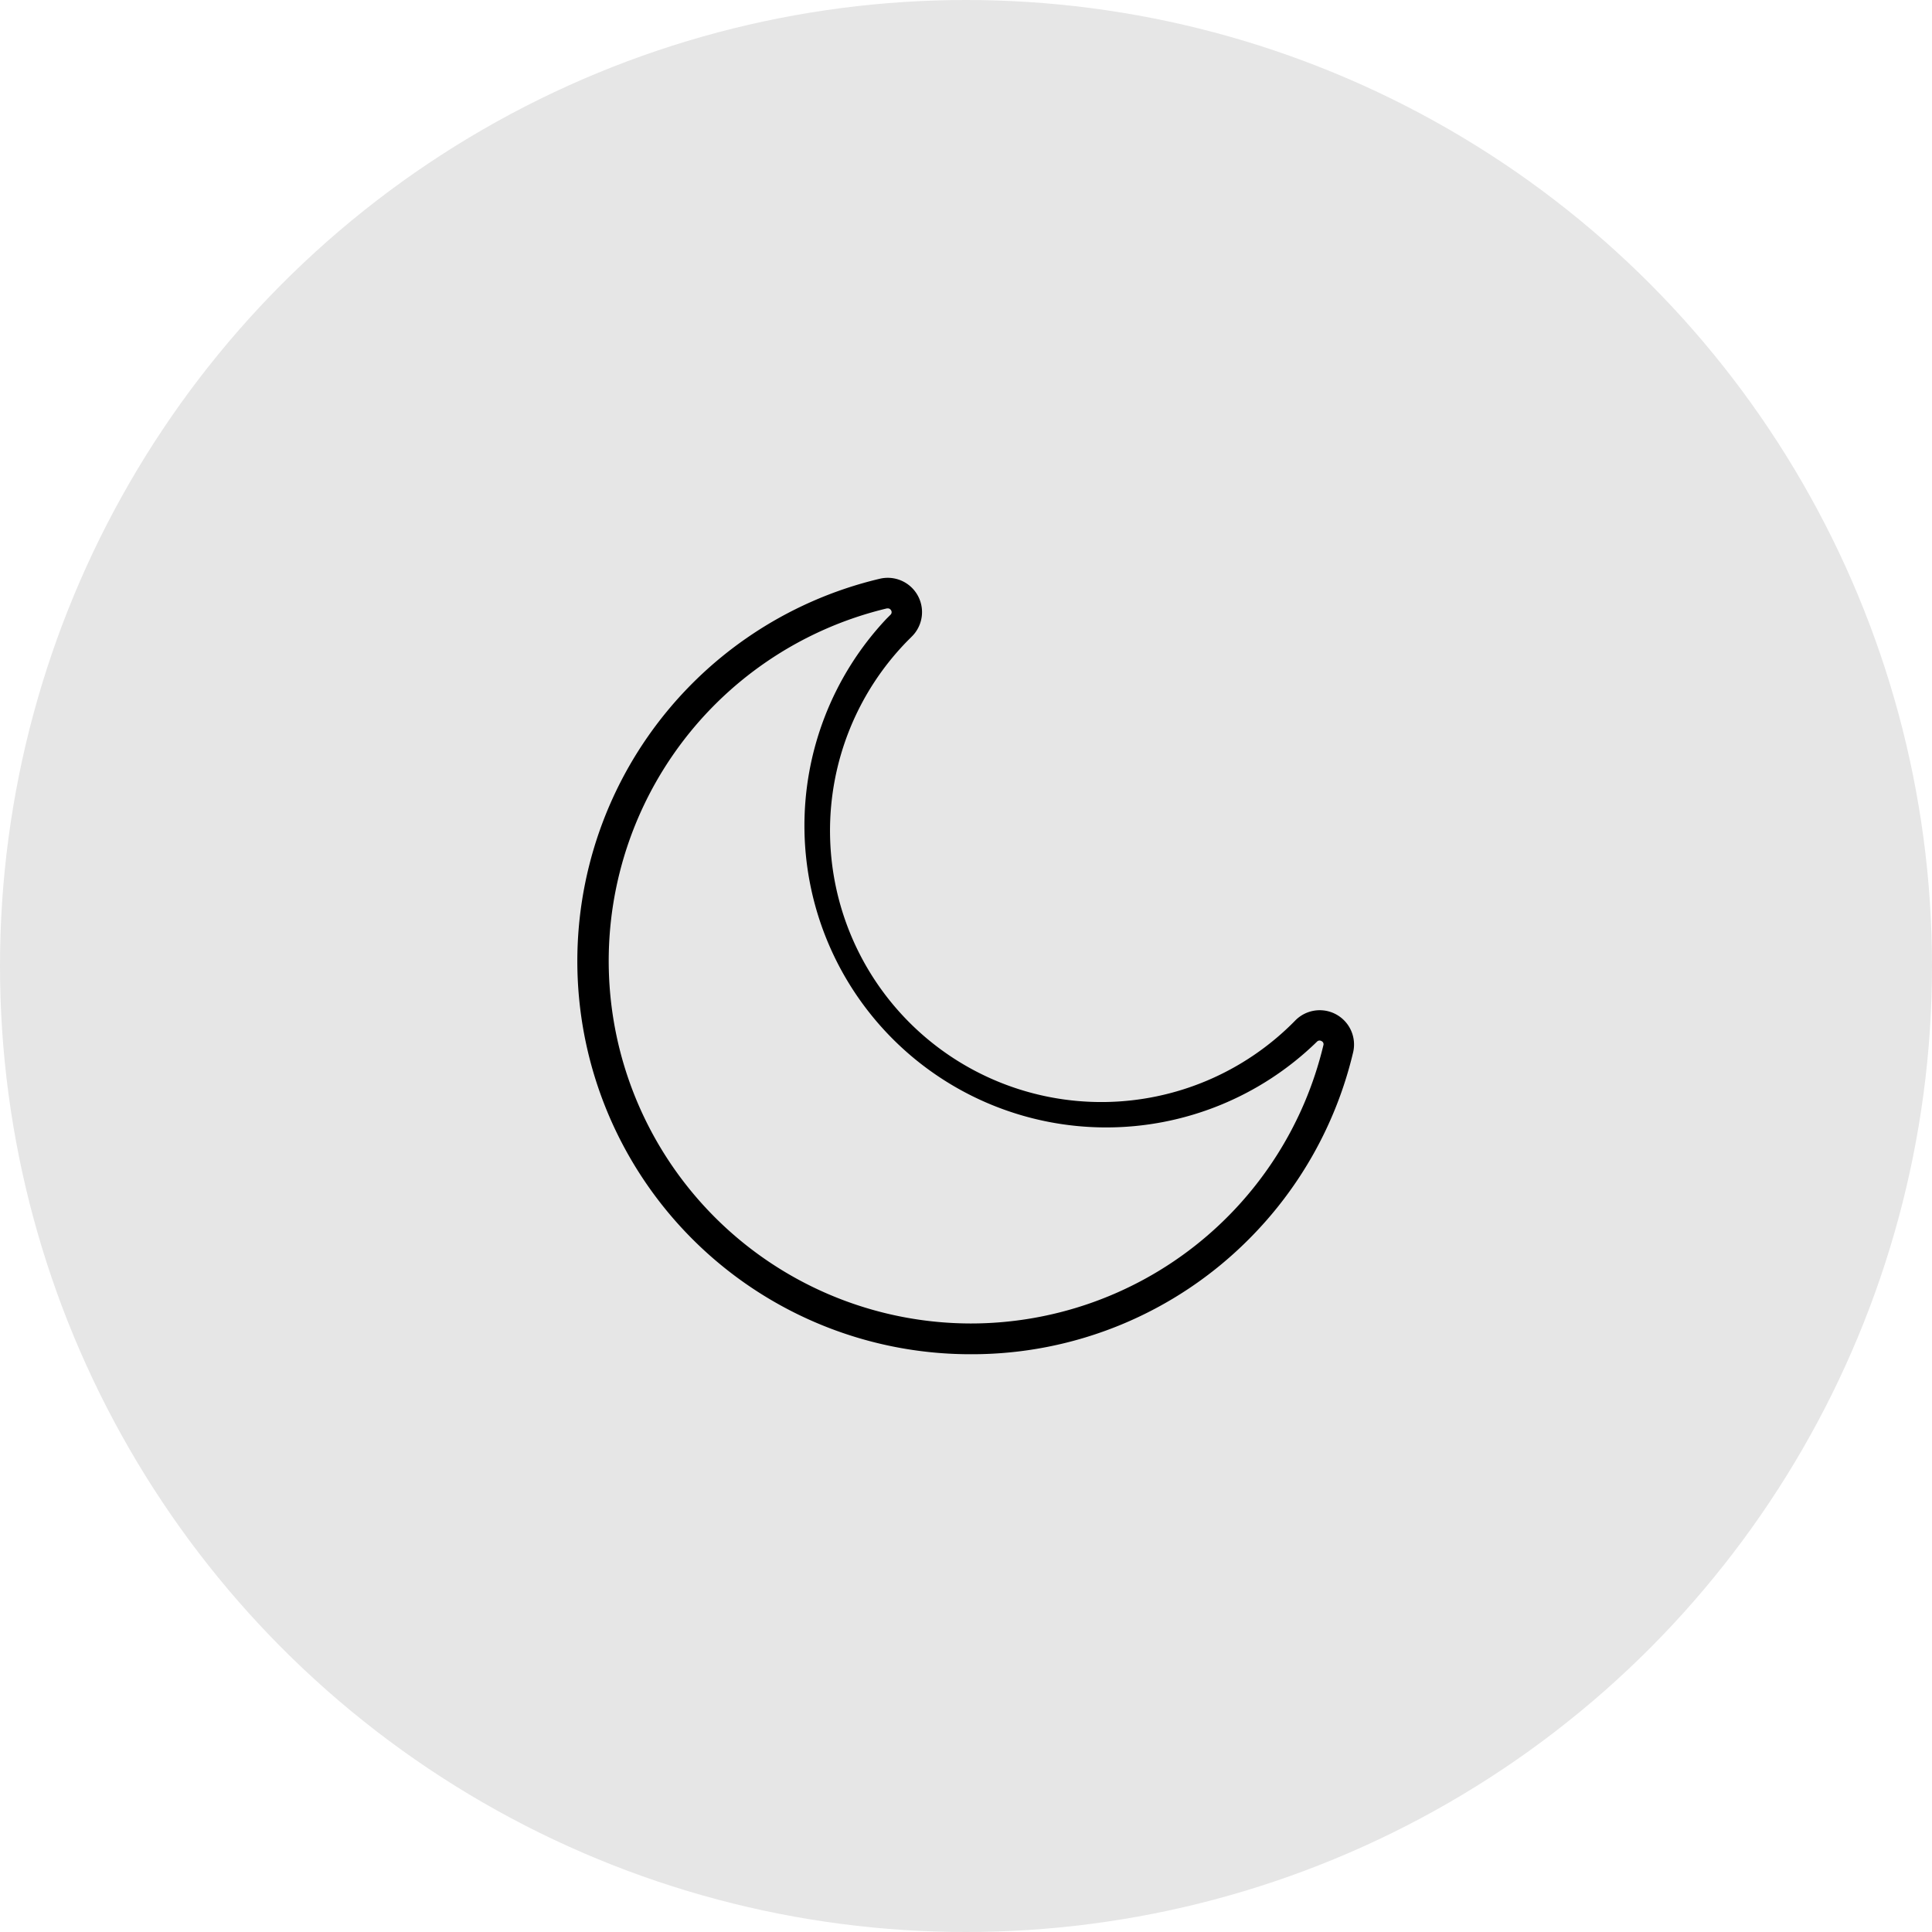 <svg xmlns="http://www.w3.org/2000/svg" viewBox="0 0 169 169"><defs><style>.cls-1{opacity:0.1;}</style></defs><g id="Layer_2" data-name="Layer 2"><g id="Layer_1-2" data-name="Layer 1"><circle class="cls-1" cx="84.5" cy="84.5" r="84.5"/><path d="M84.94,118.46h0a34.38,34.38,0,0,1-8-67.83,3,3,0,0,1,2.81,5.06l-.34.34A23.73,23.73,0,0,0,113.27,89.3l0,0a3,3,0,0,1,5.08,2.81,34.32,34.32,0,0,1-9.14,16.32h0A34.17,34.17,0,0,1,84.94,118.46ZM77.67,53.22h-.09a31.71,31.71,0,0,0,7.34,62.55h0a31.72,31.72,0,0,0,30.84-24.33.3.3,0,0,0-.16-.37.32.32,0,0,0-.41.06l0,0a26.4,26.4,0,0,1-37.65-37l.38-.38a.31.31,0,0,0,0-.4A.3.3,0,0,0,77.67,53.22Z"/></g></g></svg>